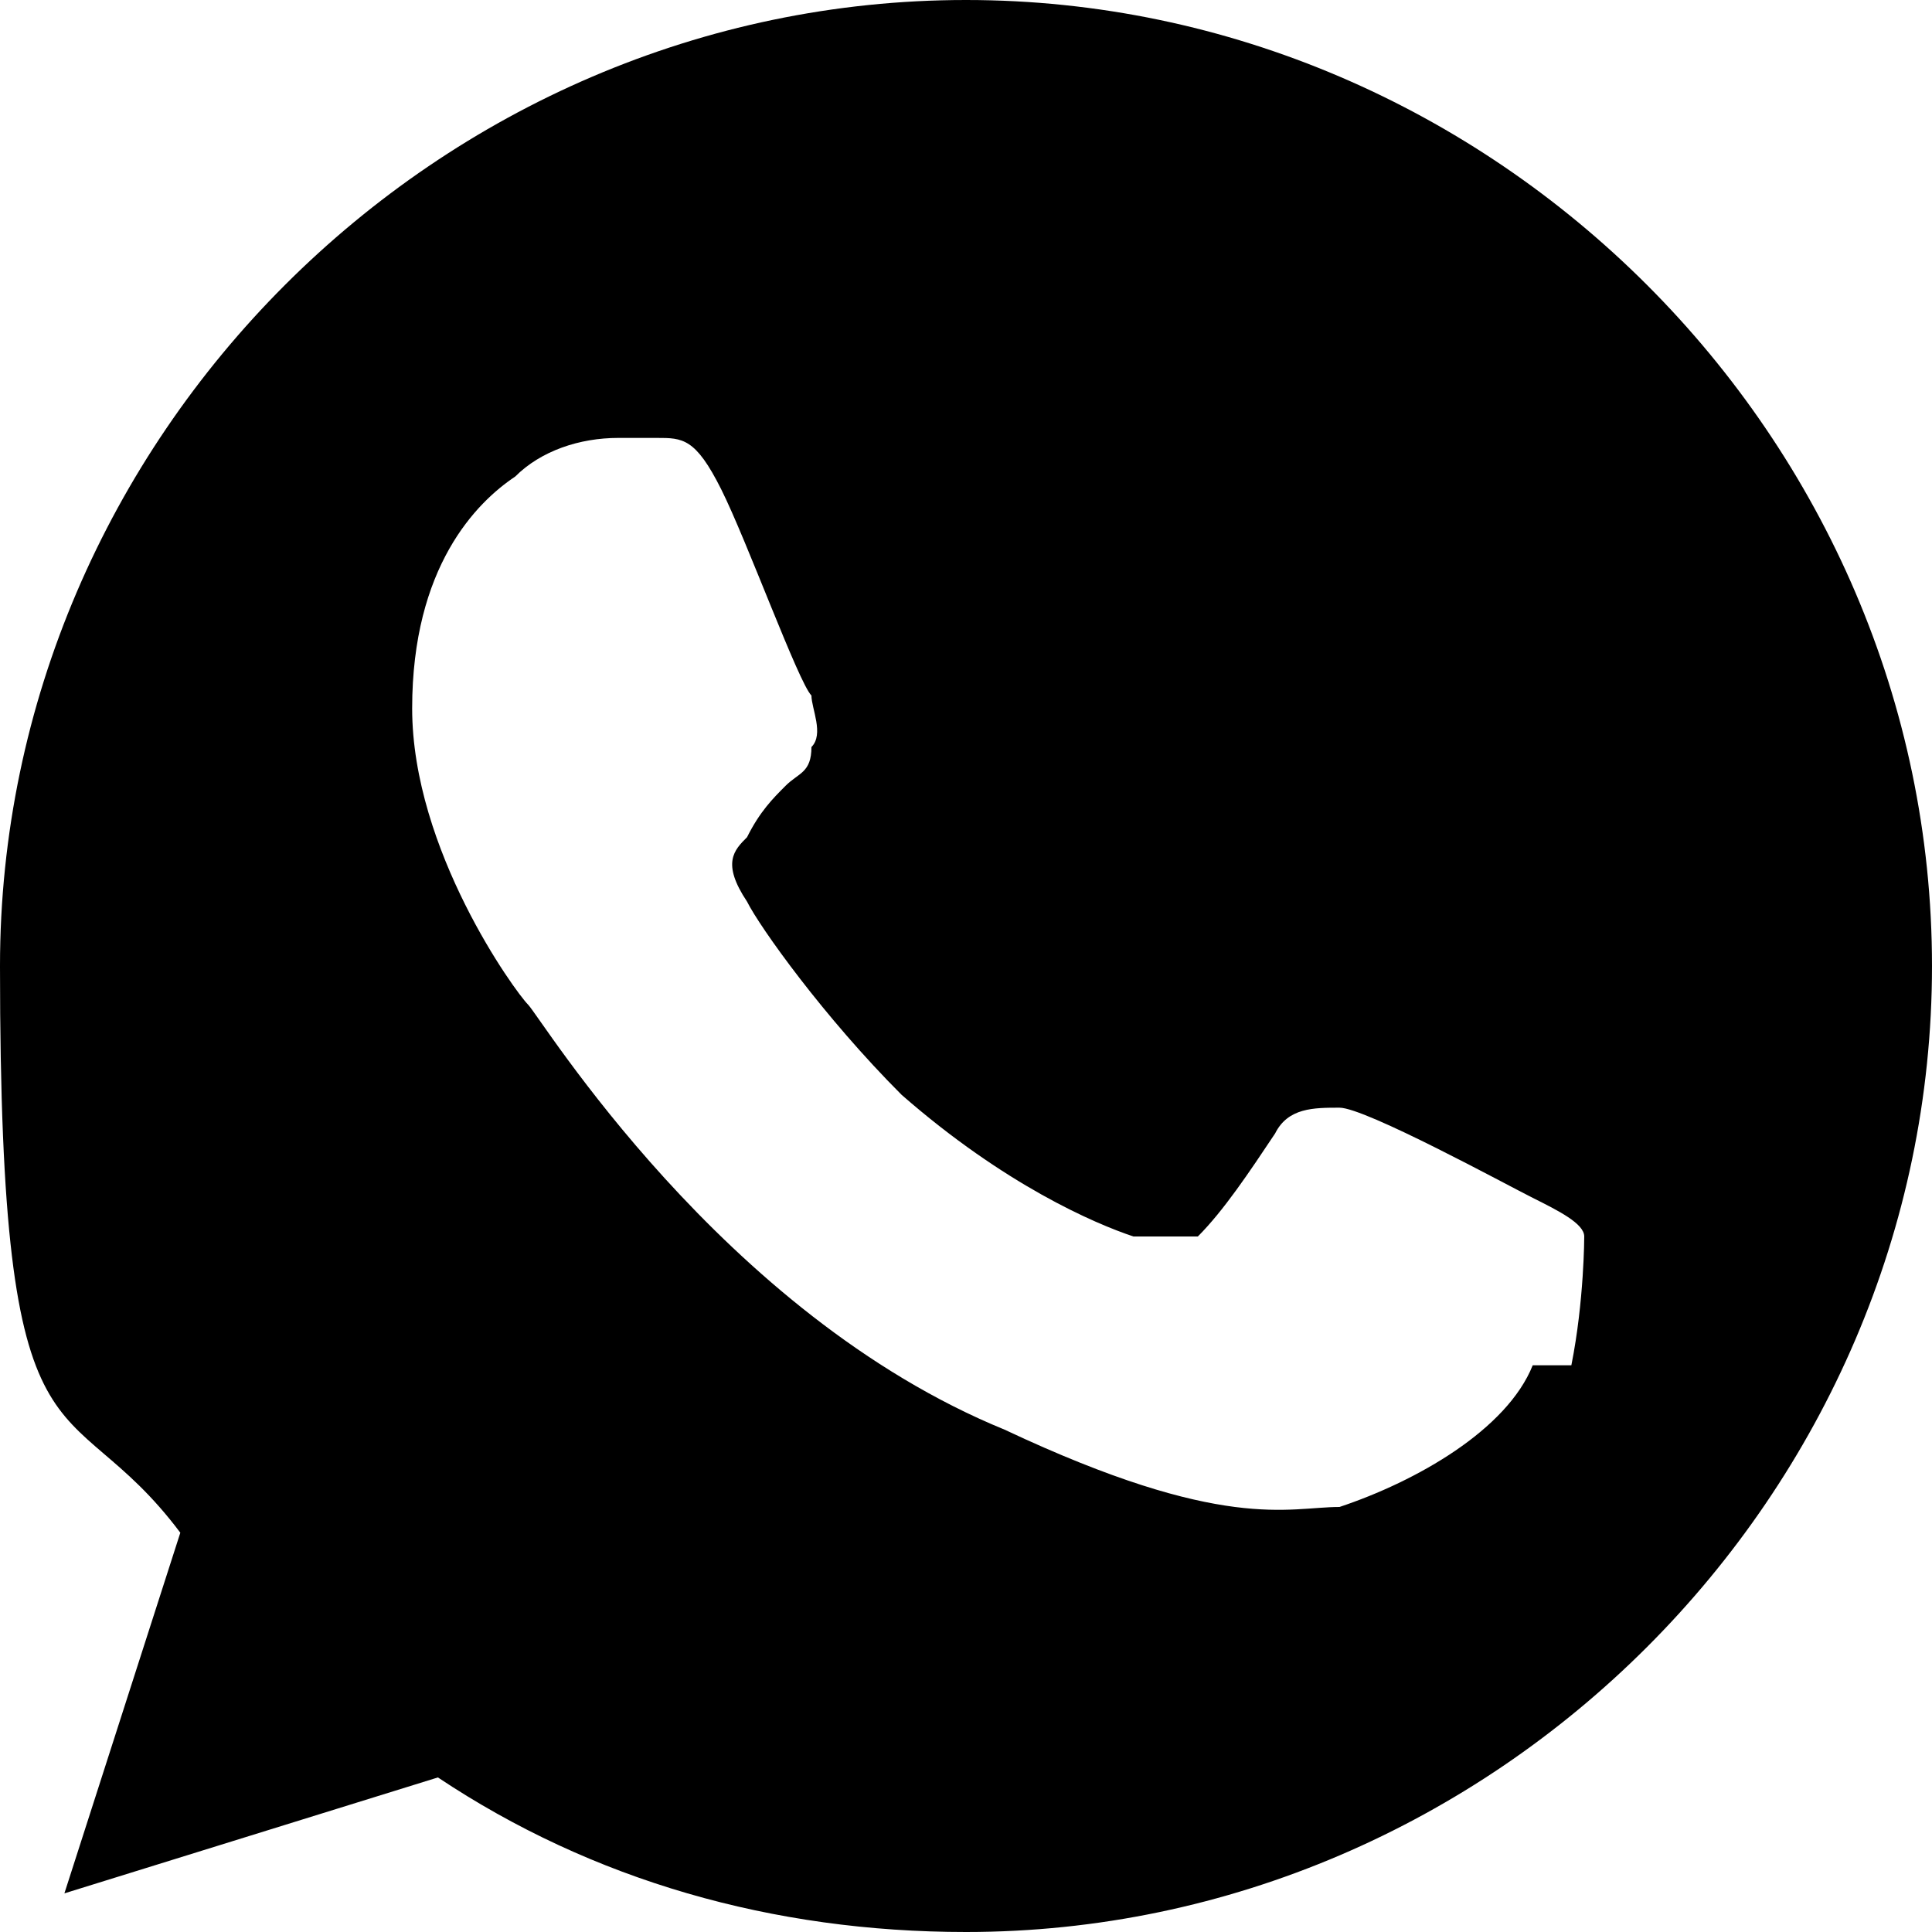 <?xml version="1.0" encoding="UTF-8"?>
<svg id="Layer_1" xmlns="http://www.w3.org/2000/svg" version="1.1" viewBox="0 0 15 15">
  <!-- Generator: Adobe Illustrator 29.0.1, SVG Export Plug-In . SVG Version: 2.1.0 Build 192)  -->
  <path d="M7.5,0h0C3.4,0,0,3.4,0,7.5s.5,3.2,1.4,4.4l-.9,2.8,2.9-.9c1.2.8,2.6,1.2,4.1,1.2,4.1,0,7.5-3.4,7.5-7.5S11.6,0,7.5,0ZM11.9,10.6c-.2.5-.9.9-1.5,1.1-.4,0-.9.2-2.6-.6-2.2-.9-3.6-3.2-3.7-3.3-.1-.1-.9-1.2-.9-2.3s.5-1.6.8-1.8c.2-.2.5-.3.8-.3s.2,0,.3,0c.2,0,.3,0,.5.4.2.4.6,1.5.7,1.6,0,.1.1.3,0,.4,0,.2-.1.2-.2.3-.1.1-.2.2-.3.4-.1.1-.2.2,0,.5.1.2.6.9,1.2,1.5.8.7,1.5,1,1.8,1.1.2,0,.4,0,.5,0,.2-.2.4-.5.6-.8.1-.2.3-.2.5-.2.2,0,1.3.6,1.5.7.2.1.4.2.4.3,0,0,0,.5-.1,1Z"/>
</svg>